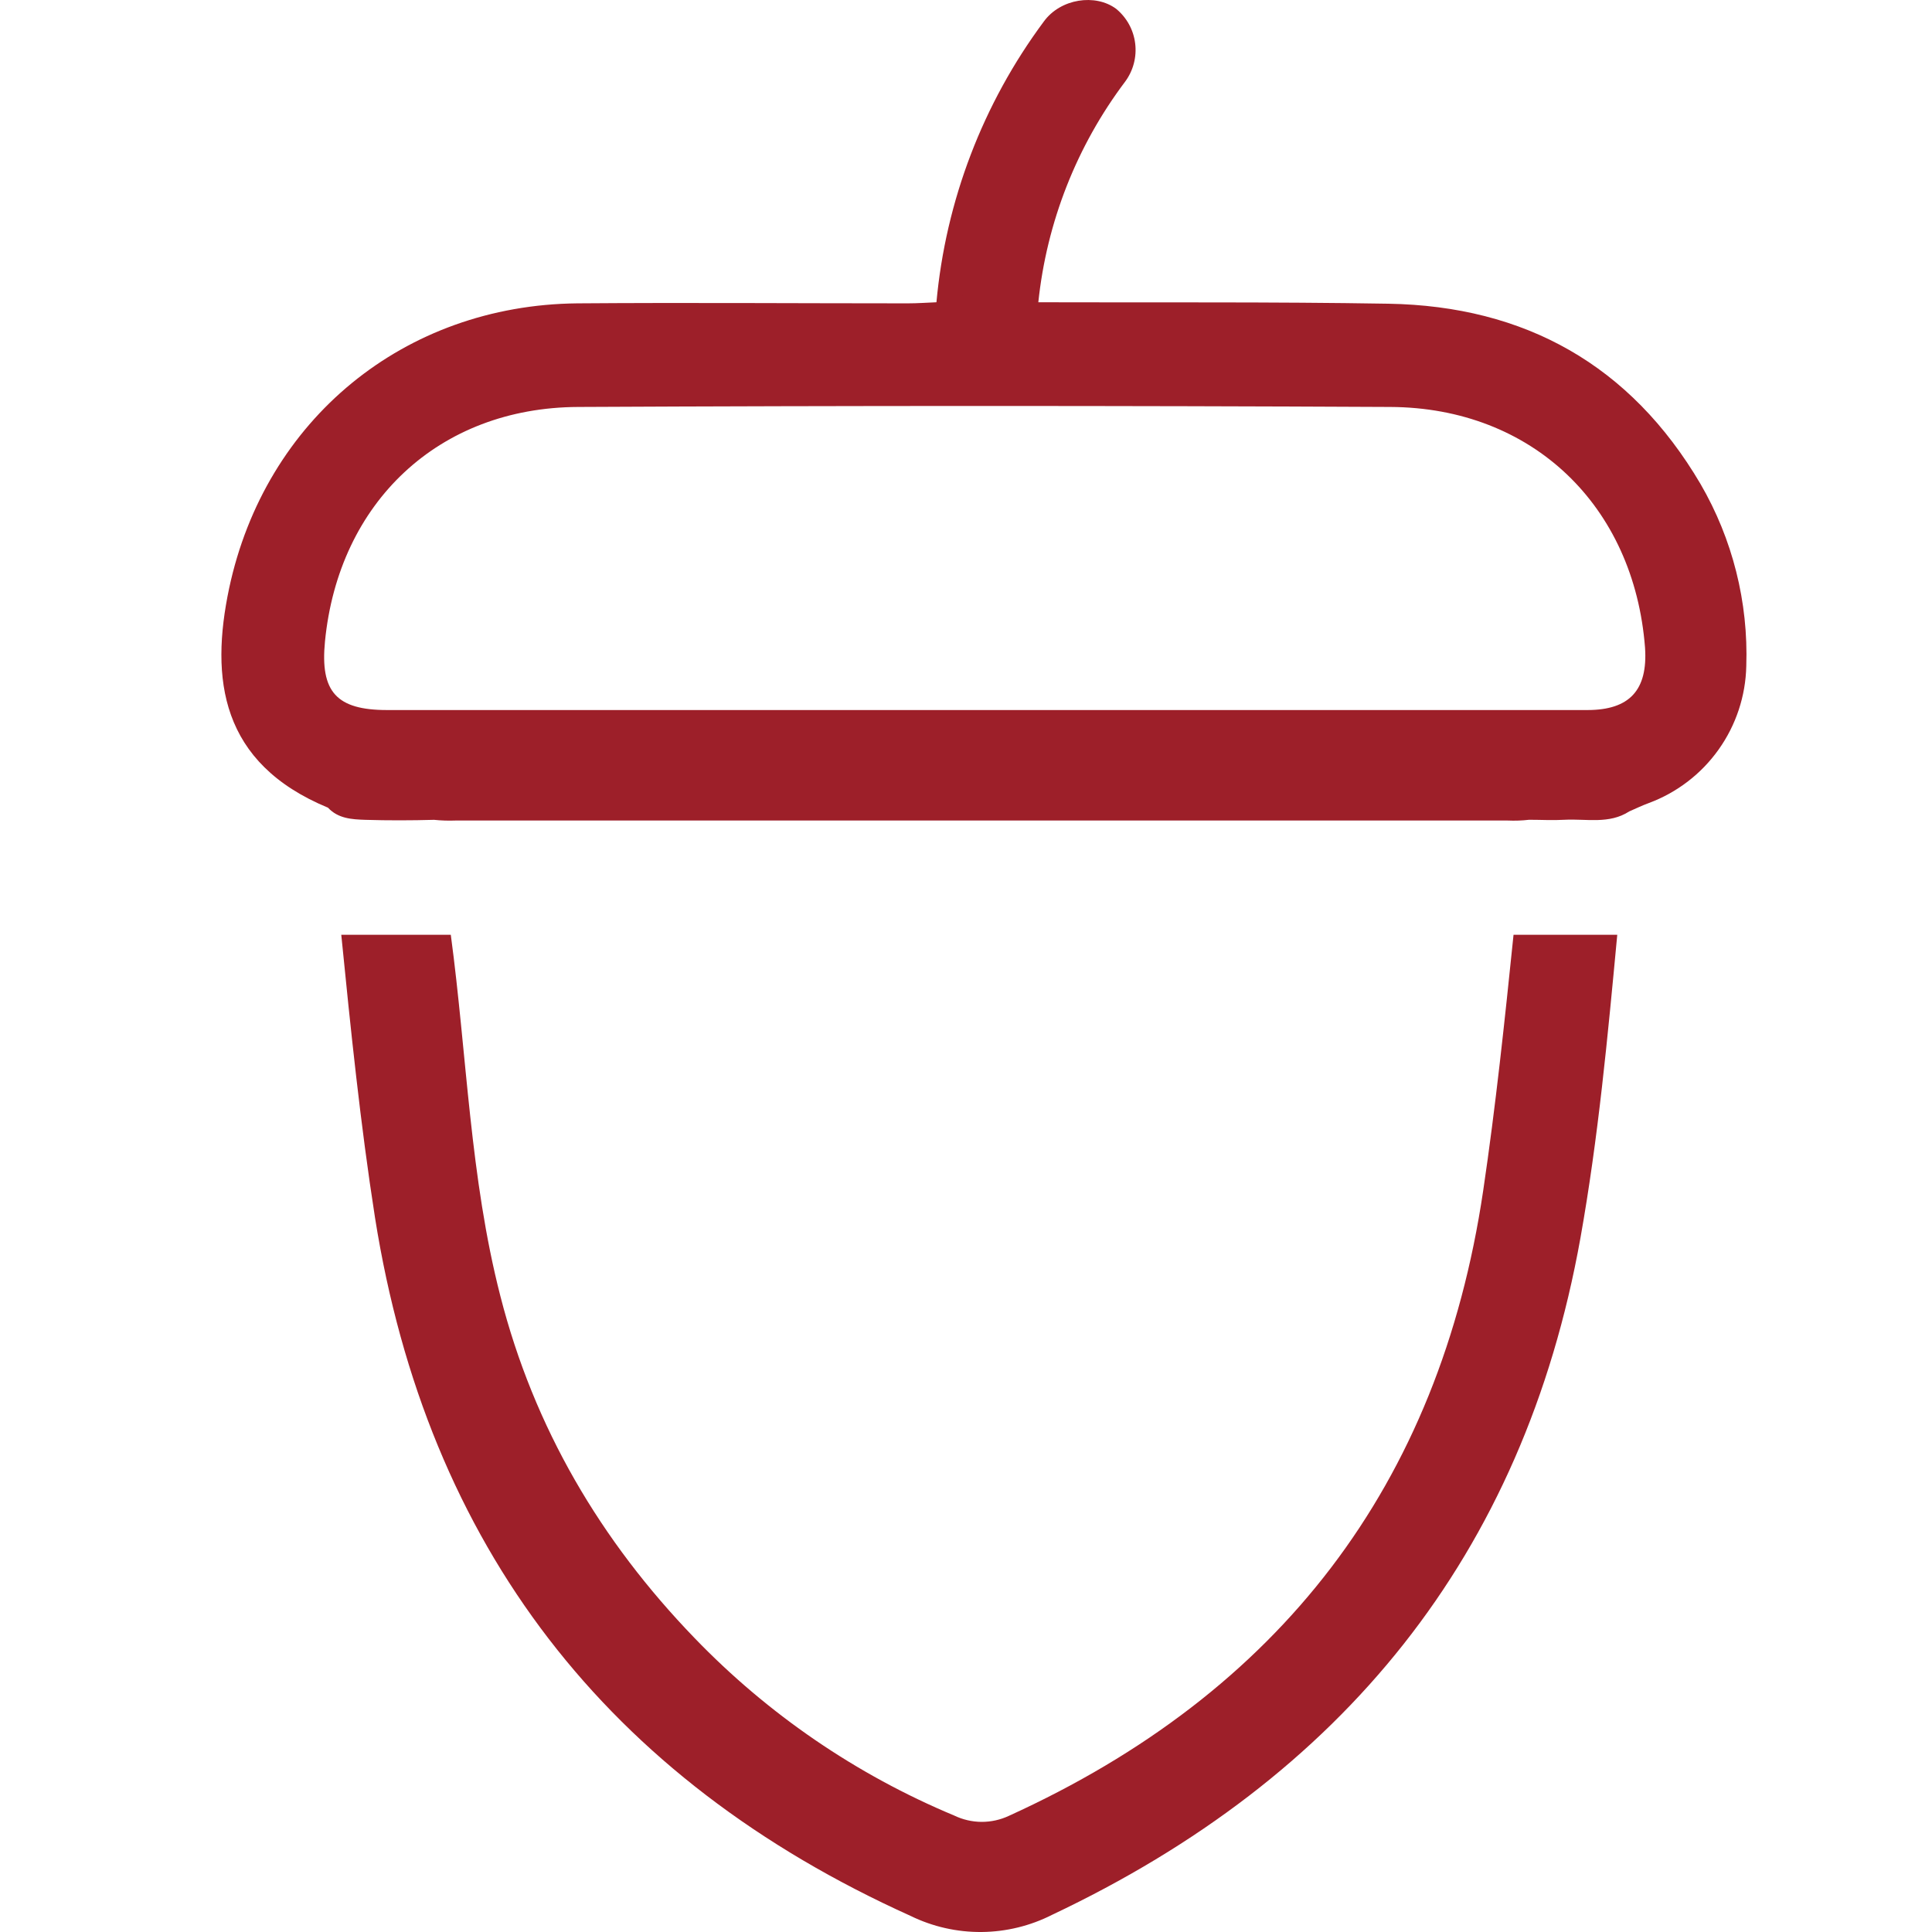 <?xml version="1.0" encoding="UTF-8"?>
<svg xmlns="http://www.w3.org/2000/svg" width="64" height="64" viewBox="0 0 64 64" fill="none">
  <g clip-path="url(#clip0_659_14354)">
    <g clip-path="url(#clip1_659_14354)">
      <path d="M34.395 10.021H31.02C31.328 6.65 32.559 3.43 34.578 0.713C35.131 -0.049 36.287 -0.217 36.972 0.291C37.322 0.578 37.549 0.988 37.604 1.438C37.66 1.887 37.541 2.34 37.272 2.704C35.666 4.836 34.671 7.366 34.395 10.021Z" fill="#9D1F29"></path>
      <path d="M56.331 16.031C54.011 12.088 50.512 10.139 45.995 10.061C42.131 9.996 38.267 10.026 34.394 10.013C33.305 9.613 32.108 9.613 31.019 10.013C30.705 10.026 30.386 10.049 30.074 10.049C26.423 10.049 22.771 10.021 19.12 10.049C13.391 10.108 8.784 13.888 7.59 19.49C6.958 22.485 7.301 25.28 10.864 26.755C11.202 27.118 11.655 27.143 12.1 27.158C12.86 27.181 13.621 27.179 14.38 27.158C14.615 27.182 14.851 27.19 15.087 27.181C26.708 27.181 38.327 27.181 49.944 27.181C50.181 27.192 50.418 27.183 50.653 27.156C51.045 27.156 51.44 27.179 51.83 27.156C52.551 27.118 53.306 27.31 53.971 26.879C54.182 26.787 54.393 26.685 54.616 26.603C55.548 26.258 56.355 25.64 56.931 24.83C57.508 24.02 57.827 23.055 57.848 22.062C57.919 19.949 57.394 17.859 56.331 16.031ZM52.585 23.521C45.906 23.521 39.226 23.521 32.546 23.521C25.971 23.521 19.396 23.521 12.822 23.521C11.145 23.521 10.603 22.916 10.765 21.252C11.214 16.645 14.53 13.5 19.152 13.481C28.121 13.437 37.089 13.437 46.057 13.481C50.761 13.504 54.133 16.754 54.494 21.456C54.589 22.863 53.979 23.521 52.585 23.521Z" fill="#9D1F29"></path>
      <path d="M50.138 30.965C49.847 33.798 49.549 36.631 49.132 39.445C47.683 49.209 42.382 56.075 33.421 60.152C33.138 60.285 32.828 60.353 32.514 60.352C32.201 60.35 31.892 60.278 31.609 60.142C28.371 58.791 25.444 56.79 23.009 54.263C19.896 51.04 17.692 47.302 16.574 42.929C15.566 39.004 15.469 34.954 14.933 30.965H11.305C11.617 34.1 11.938 37.234 12.423 40.339C14.15 51.223 20.122 58.939 30.167 63.468C30.898 63.825 31.703 64.007 32.517 64C33.331 63.993 34.132 63.797 34.858 63.428C44.447 58.889 50.467 51.538 52.353 41.016C52.946 37.694 53.258 34.33 53.574 30.965H50.138Z" fill="#9D1F29"></path>
    </g>
  </g>
  <defs>
    <clipPath id="clip0_659_14354">
      <rect width="64" height="64" fill="white"></rect>
    </clipPath>
    <clipPath id="clip1_659_14354">
      <rect width="64" height="64" fill="white" transform="translate(0.334)"></rect>
    </clipPath>
  </defs>
</svg>
